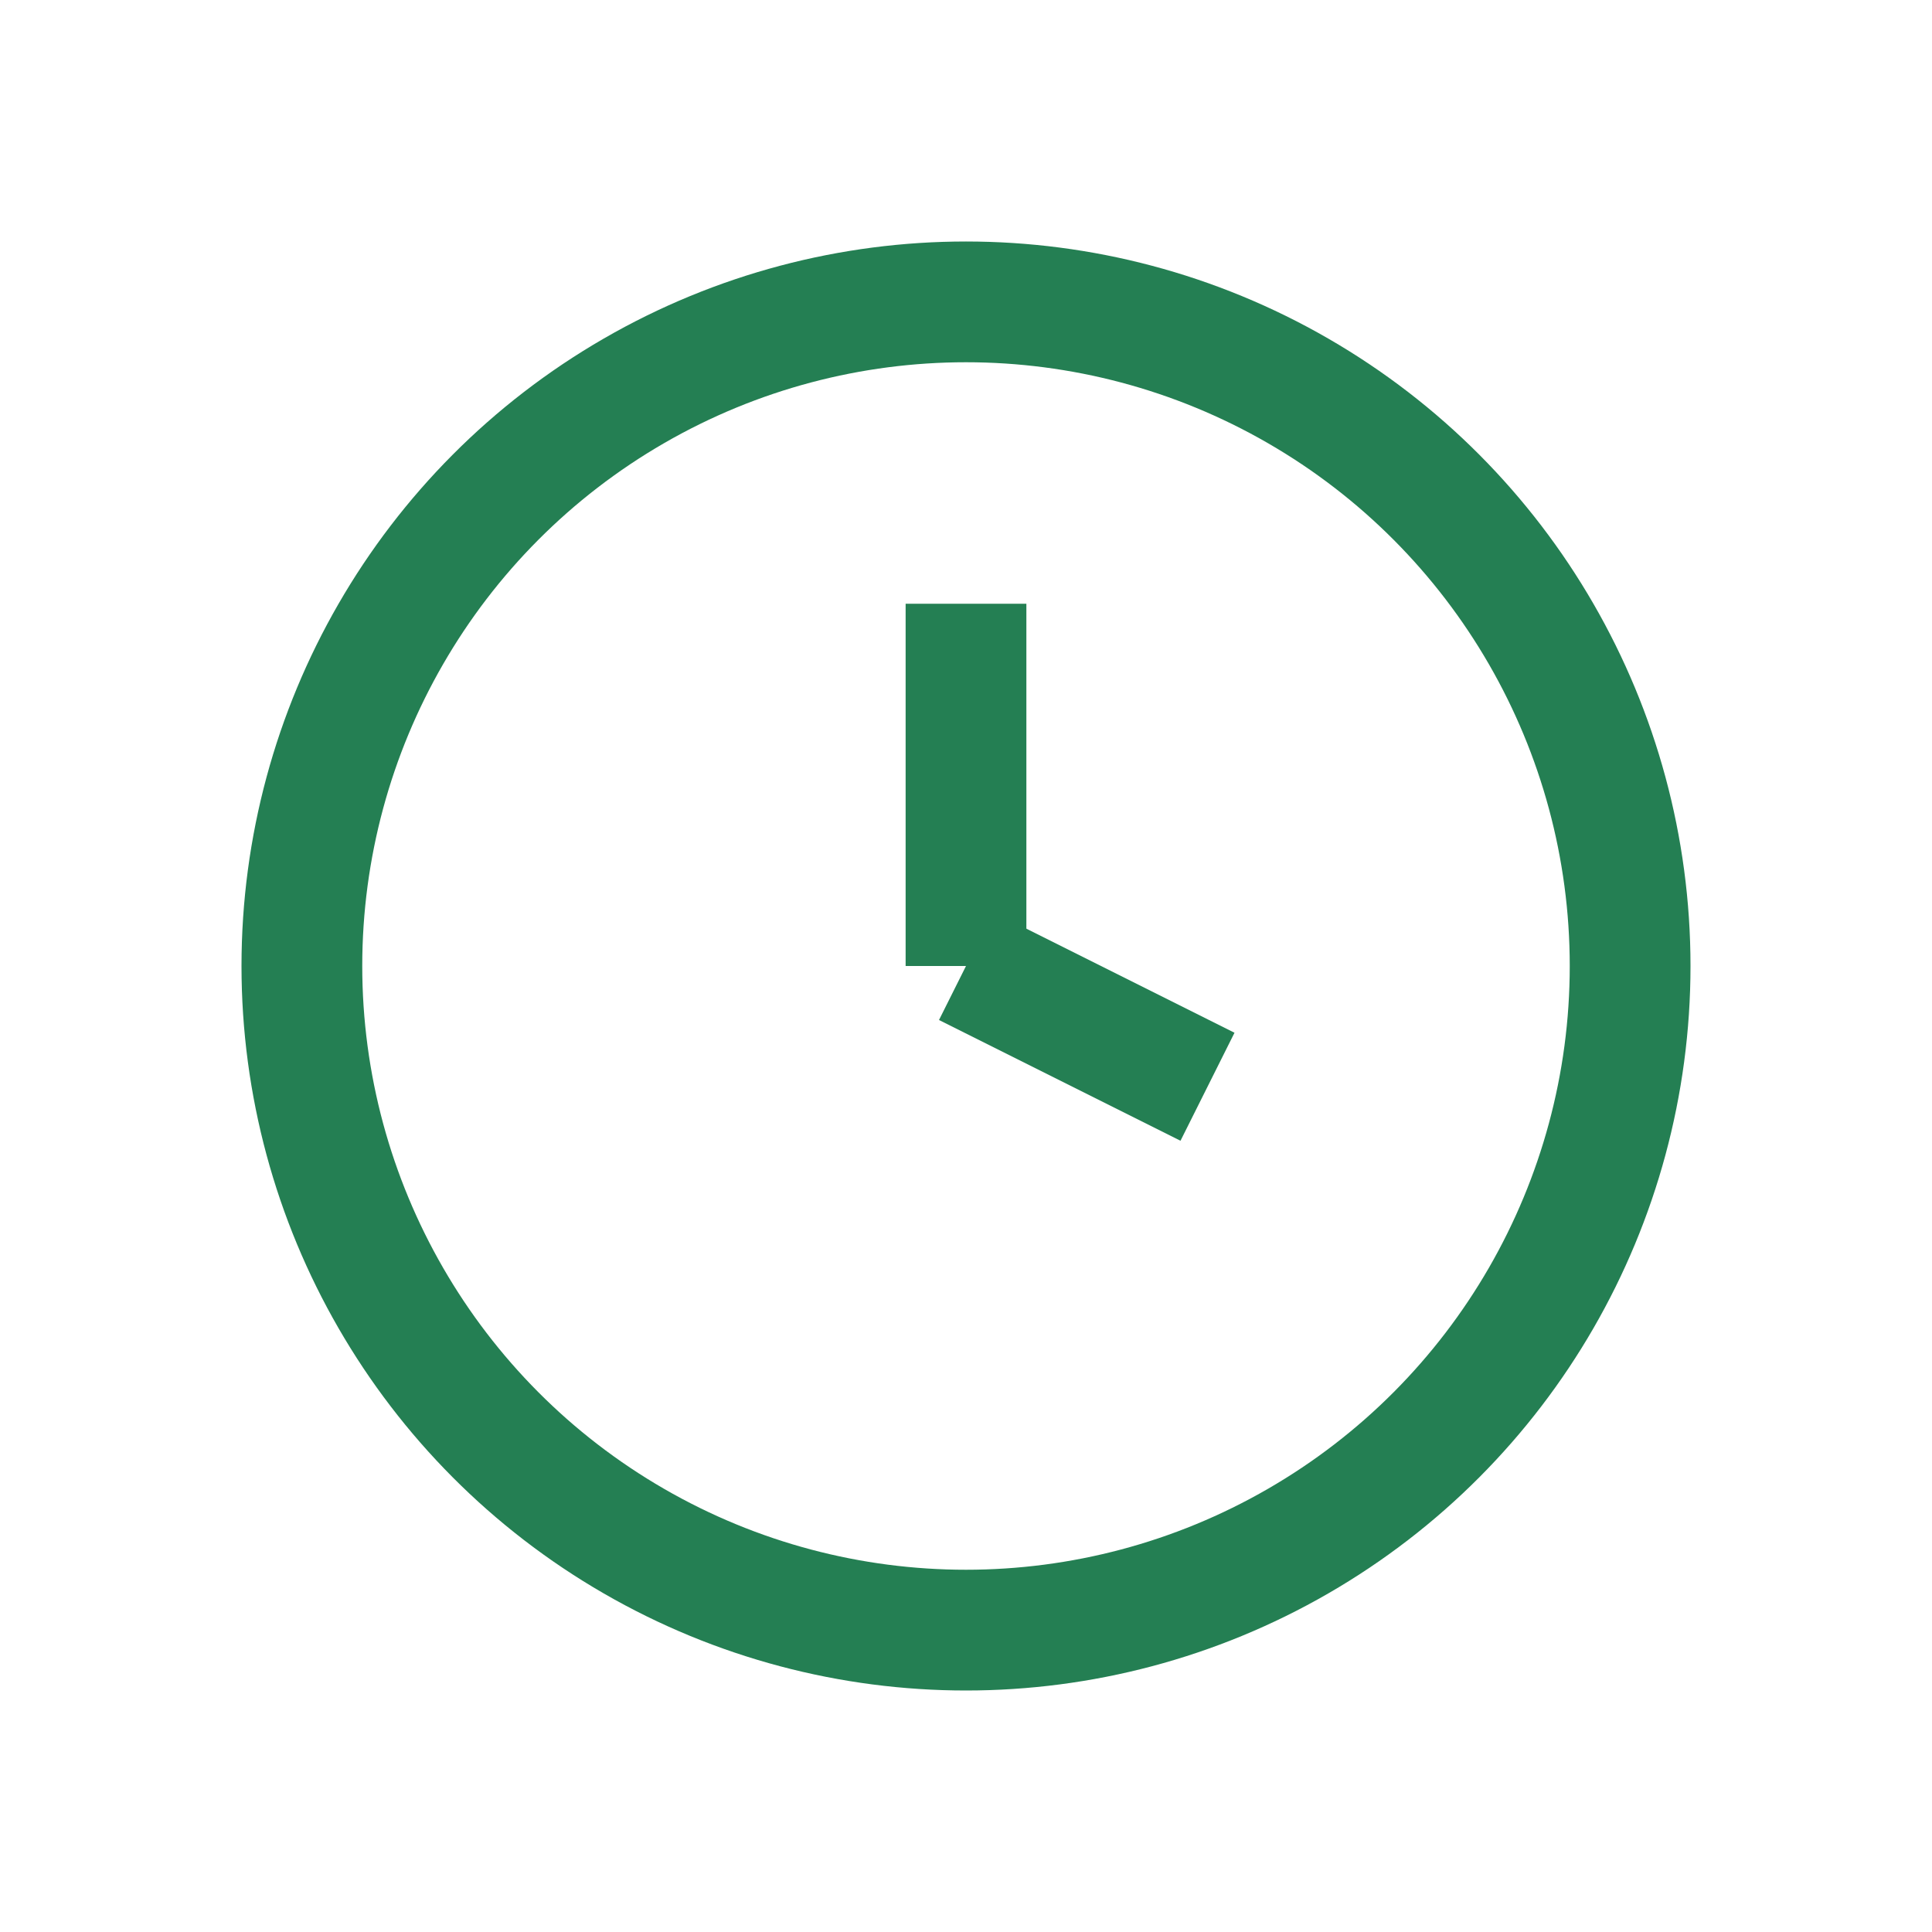 <?xml version="1.0" encoding="UTF-8"?>
<svg xmlns="http://www.w3.org/2000/svg" width="32" height="32" viewBox="0 0 32 32"><circle cx="16" cy="16" r="11" fill="none" stroke="#247F53" stroke-width="2"/><path d="M16 16v-6" fill="none" stroke="#247F53" stroke-width="2"/><path d="M16 16l4 2" fill="none" stroke="#247F53" stroke-width="2"/></svg>